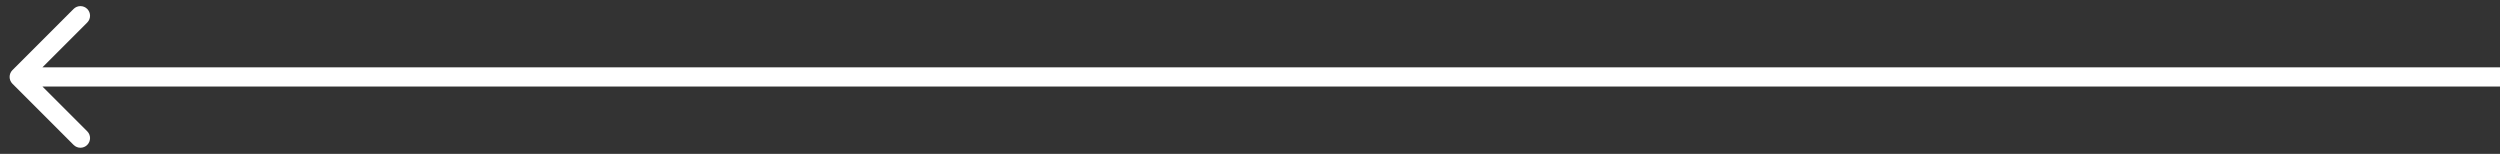 <svg width="130" height="8" viewBox="0 0 130 8" fill="none" xmlns="http://www.w3.org/2000/svg">
<rect x="0" y="0" width="130" height="8" fill="#333333" stroke="none"/>
<path d="M0.646 3.646C0.451 3.842 0.451 4.158 0.646 4.354L3.828 7.536C4.024 7.731 4.34 7.731 4.536 7.536C4.731 7.34 4.731 7.024 4.536 6.828L1.707 4L4.536 1.172C4.731 0.976 4.731 0.66 4.536 0.464C4.34 0.269 4.024 0.269 3.828 0.464L0.646 3.646ZM130 3.5L1 3.5L1 4.5L130 4.5L130 3.5Z" fill="white"/>
</svg>
